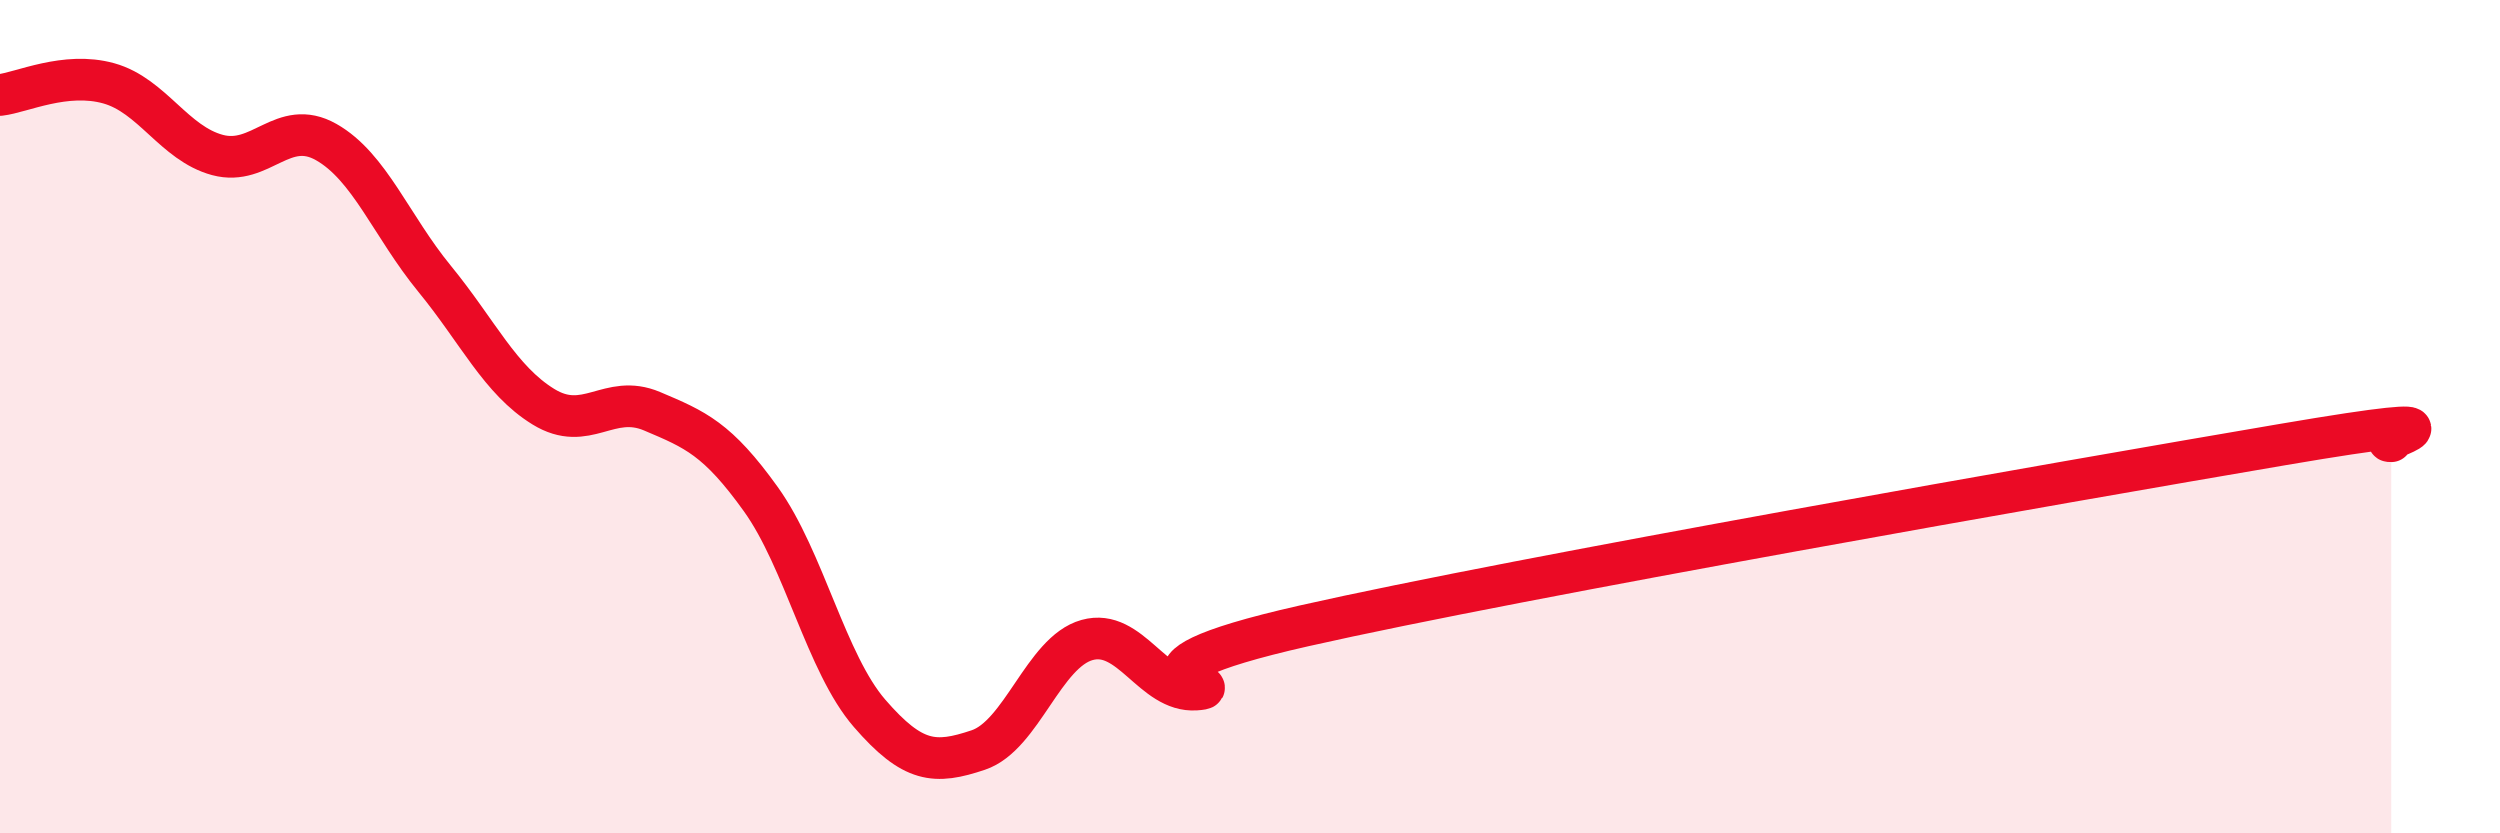 
    <svg width="60" height="20" viewBox="0 0 60 20" xmlns="http://www.w3.org/2000/svg">
      <path
        d="M 0,2.28 C 0.52,2.22 1.57,1.71 2.61,2 C 3.65,2.29 4.18,3.44 5.22,3.72 C 6.26,4 6.79,2.82 7.83,3.41 C 8.87,4 9.39,5.42 10.43,6.69 C 11.47,7.96 12,9.12 13.04,9.76 C 14.08,10.4 14.61,9.43 15.65,9.87 C 16.69,10.31 17.22,10.53 18.26,11.98 C 19.3,13.43 19.83,15.92 20.87,17.12 C 21.91,18.32 22.44,18.35 23.48,18 C 24.52,17.65 25.05,15.65 26.09,15.36 C 27.13,15.07 27.66,16.62 28.7,16.55 C 29.74,16.48 26.08,16.2 31.3,15.02 C 36.52,13.84 49.56,11.56 54.78,10.67 C 60,9.78 56.87,10.61 57.39,10.59L57.39 20L0 20Z"
        fill="#EB0A25"
        opacity="0.1"
        stroke-linecap="round"
        stroke-linejoin="round"
      />
      <path
        d="M 0,2.28 C 0.52,2.22 1.57,1.71 2.61,2 C 3.65,2.29 4.18,3.44 5.22,3.72 C 6.26,4 6.79,2.82 7.83,3.41 C 8.87,4 9.39,5.42 10.43,6.69 C 11.47,7.96 12,9.12 13.04,9.76 C 14.08,10.4 14.61,9.43 15.65,9.87 C 16.69,10.31 17.22,10.53 18.26,11.98 C 19.3,13.43 19.83,15.92 20.87,17.12 C 21.91,18.32 22.44,18.35 23.48,18 C 24.52,17.65 25.05,15.65 26.09,15.36 C 27.13,15.07 27.66,16.62 28.7,16.55 C 29.74,16.48 26.08,16.2 31.3,15.02 C 36.52,13.84 49.56,11.56 54.78,10.67 C 60,9.78 56.87,10.61 57.39,10.59"
        stroke="#EB0A25"
        stroke-width="1"
        fill="none"
        stroke-linecap="round"
        stroke-linejoin="round"
      />
    </svg>
  